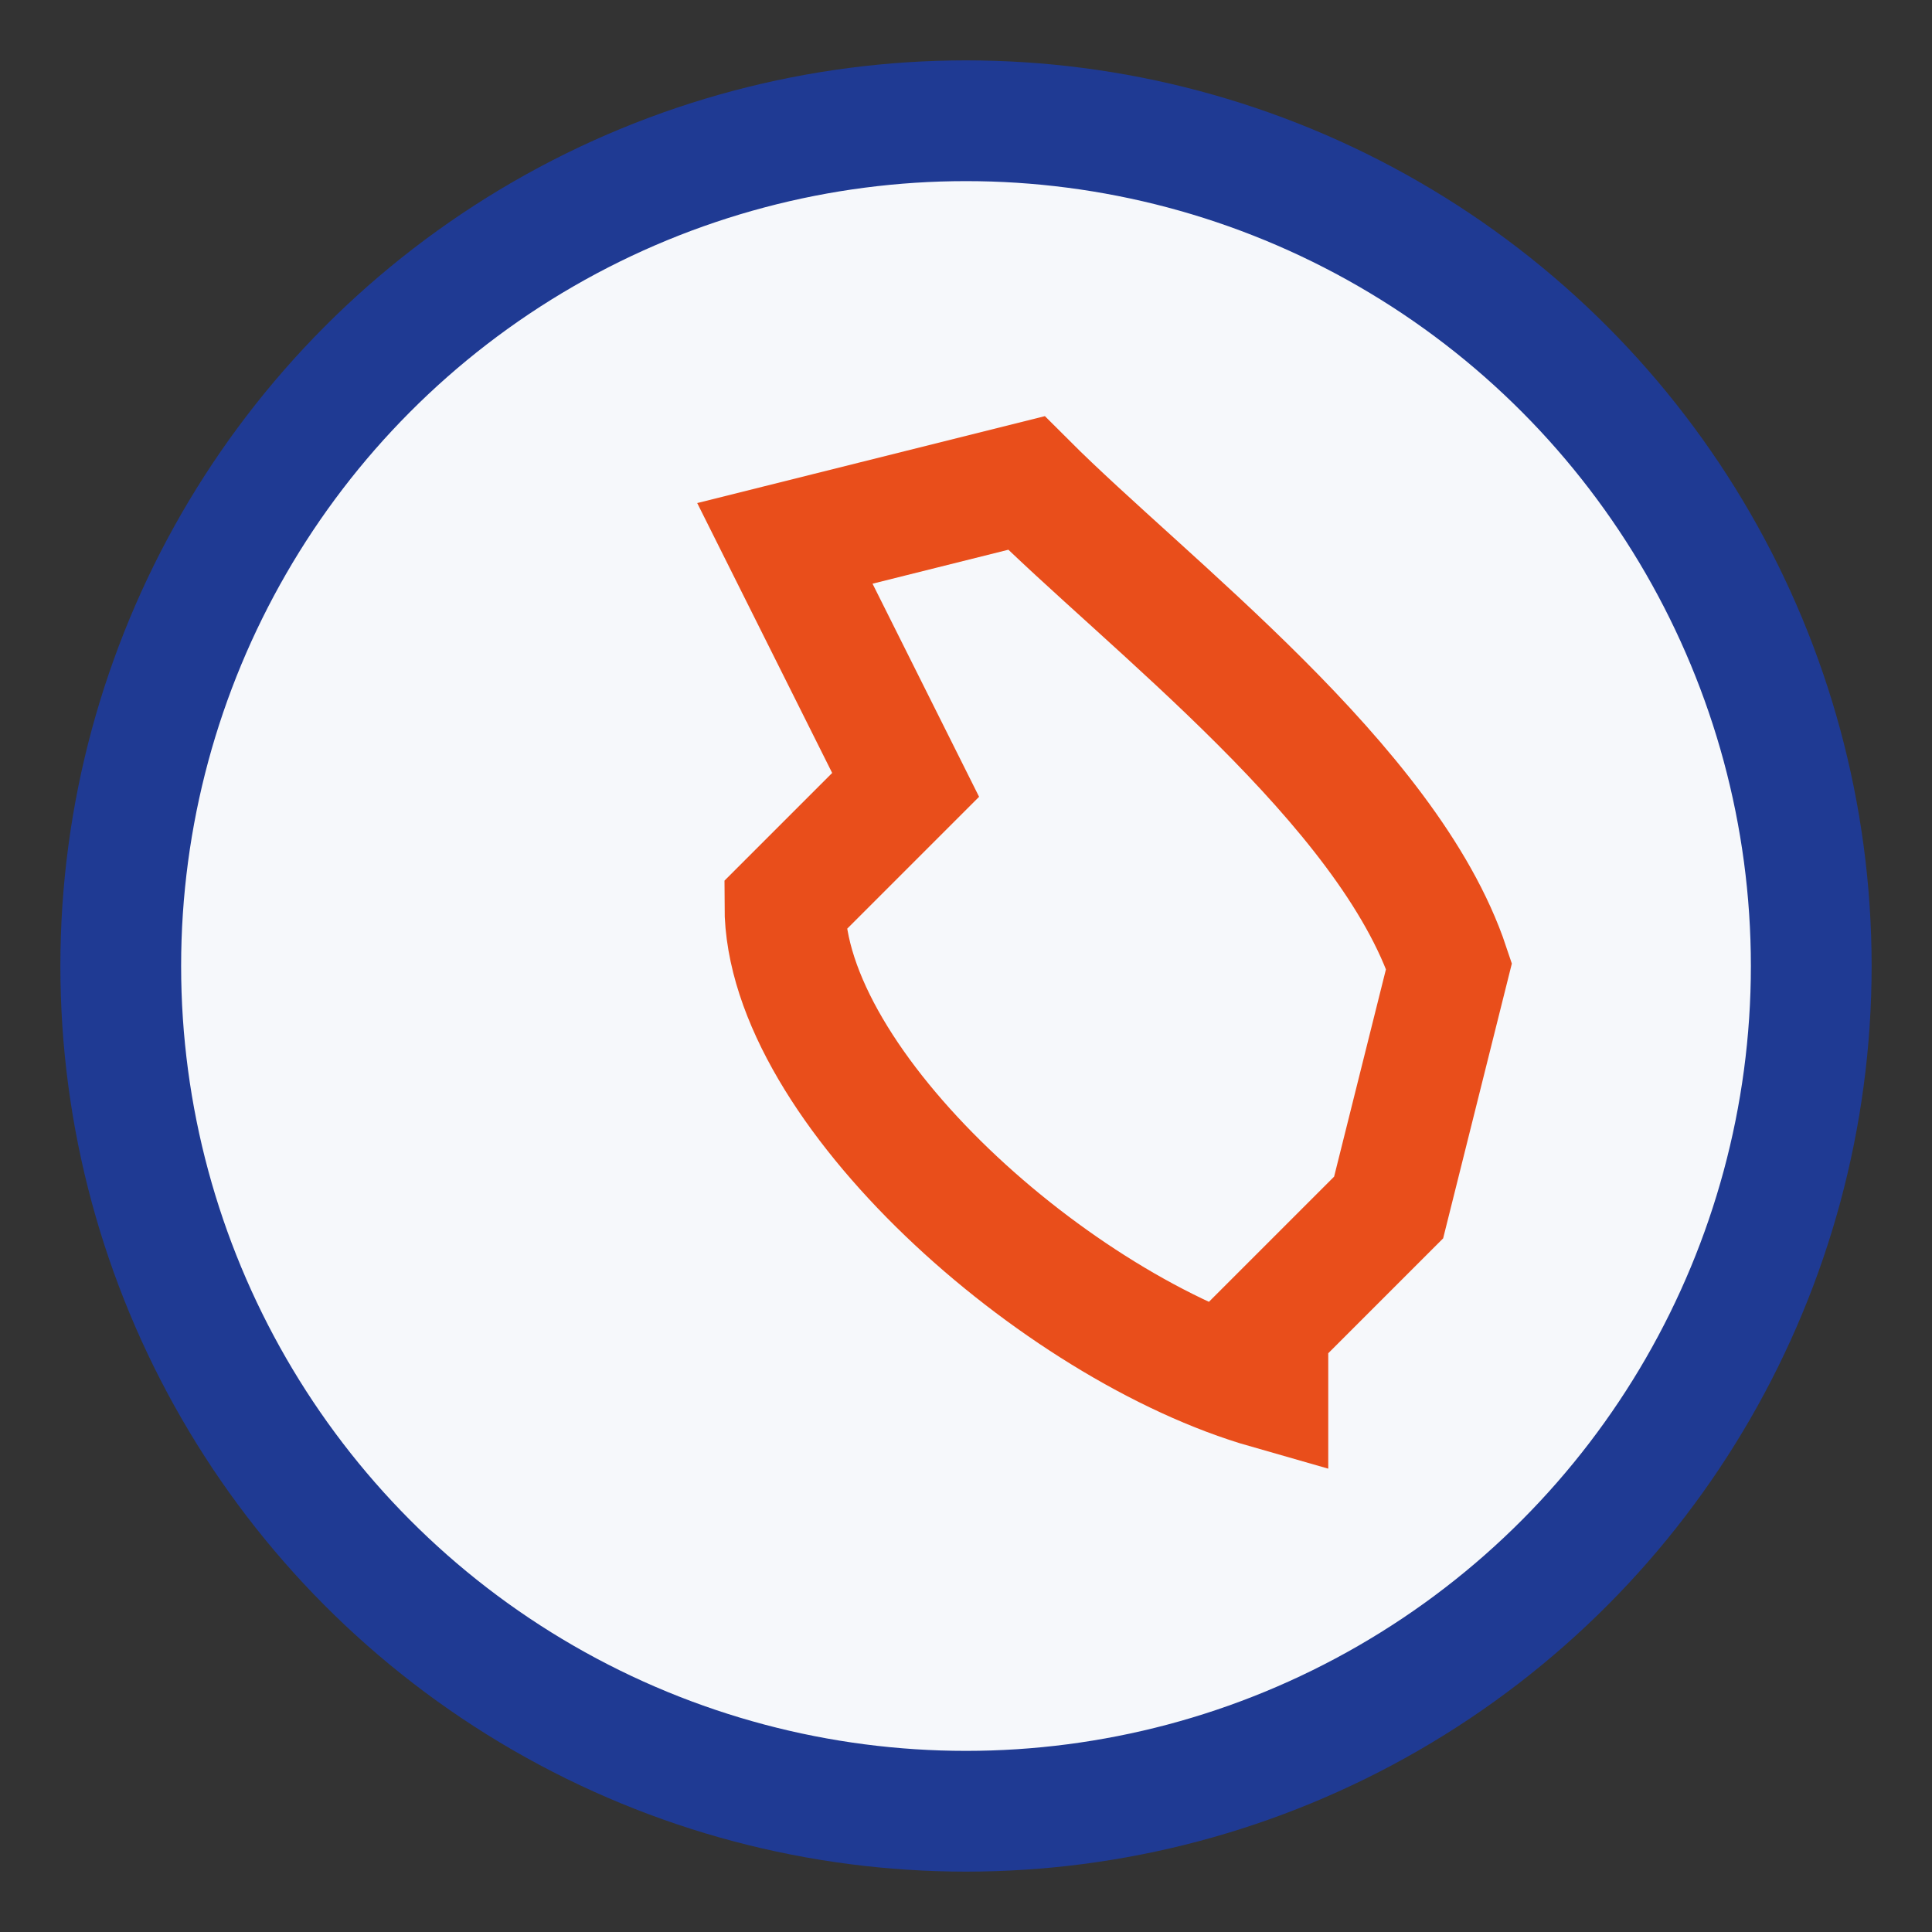 <?xml version="1.0" encoding="UTF-8"?>
<svg xmlns="http://www.w3.org/2000/svg" width="32" height="32" viewBox="0 0 32 32"><rect x="0" y="0" width="32" height="32" fill="#333333" stroke="none"/><circle cx="16" cy="16" r="14" fill="#F6F8FB" stroke="#1F3A93" stroke-width="2"/><path d="M21 23c-3.5-1-8-5-8-8l2-2-2-4 4-1c2 2 6 5 7 8l-1 4-2 2z" fill="none" stroke="#E94E1B" stroke-width="2"/></svg>